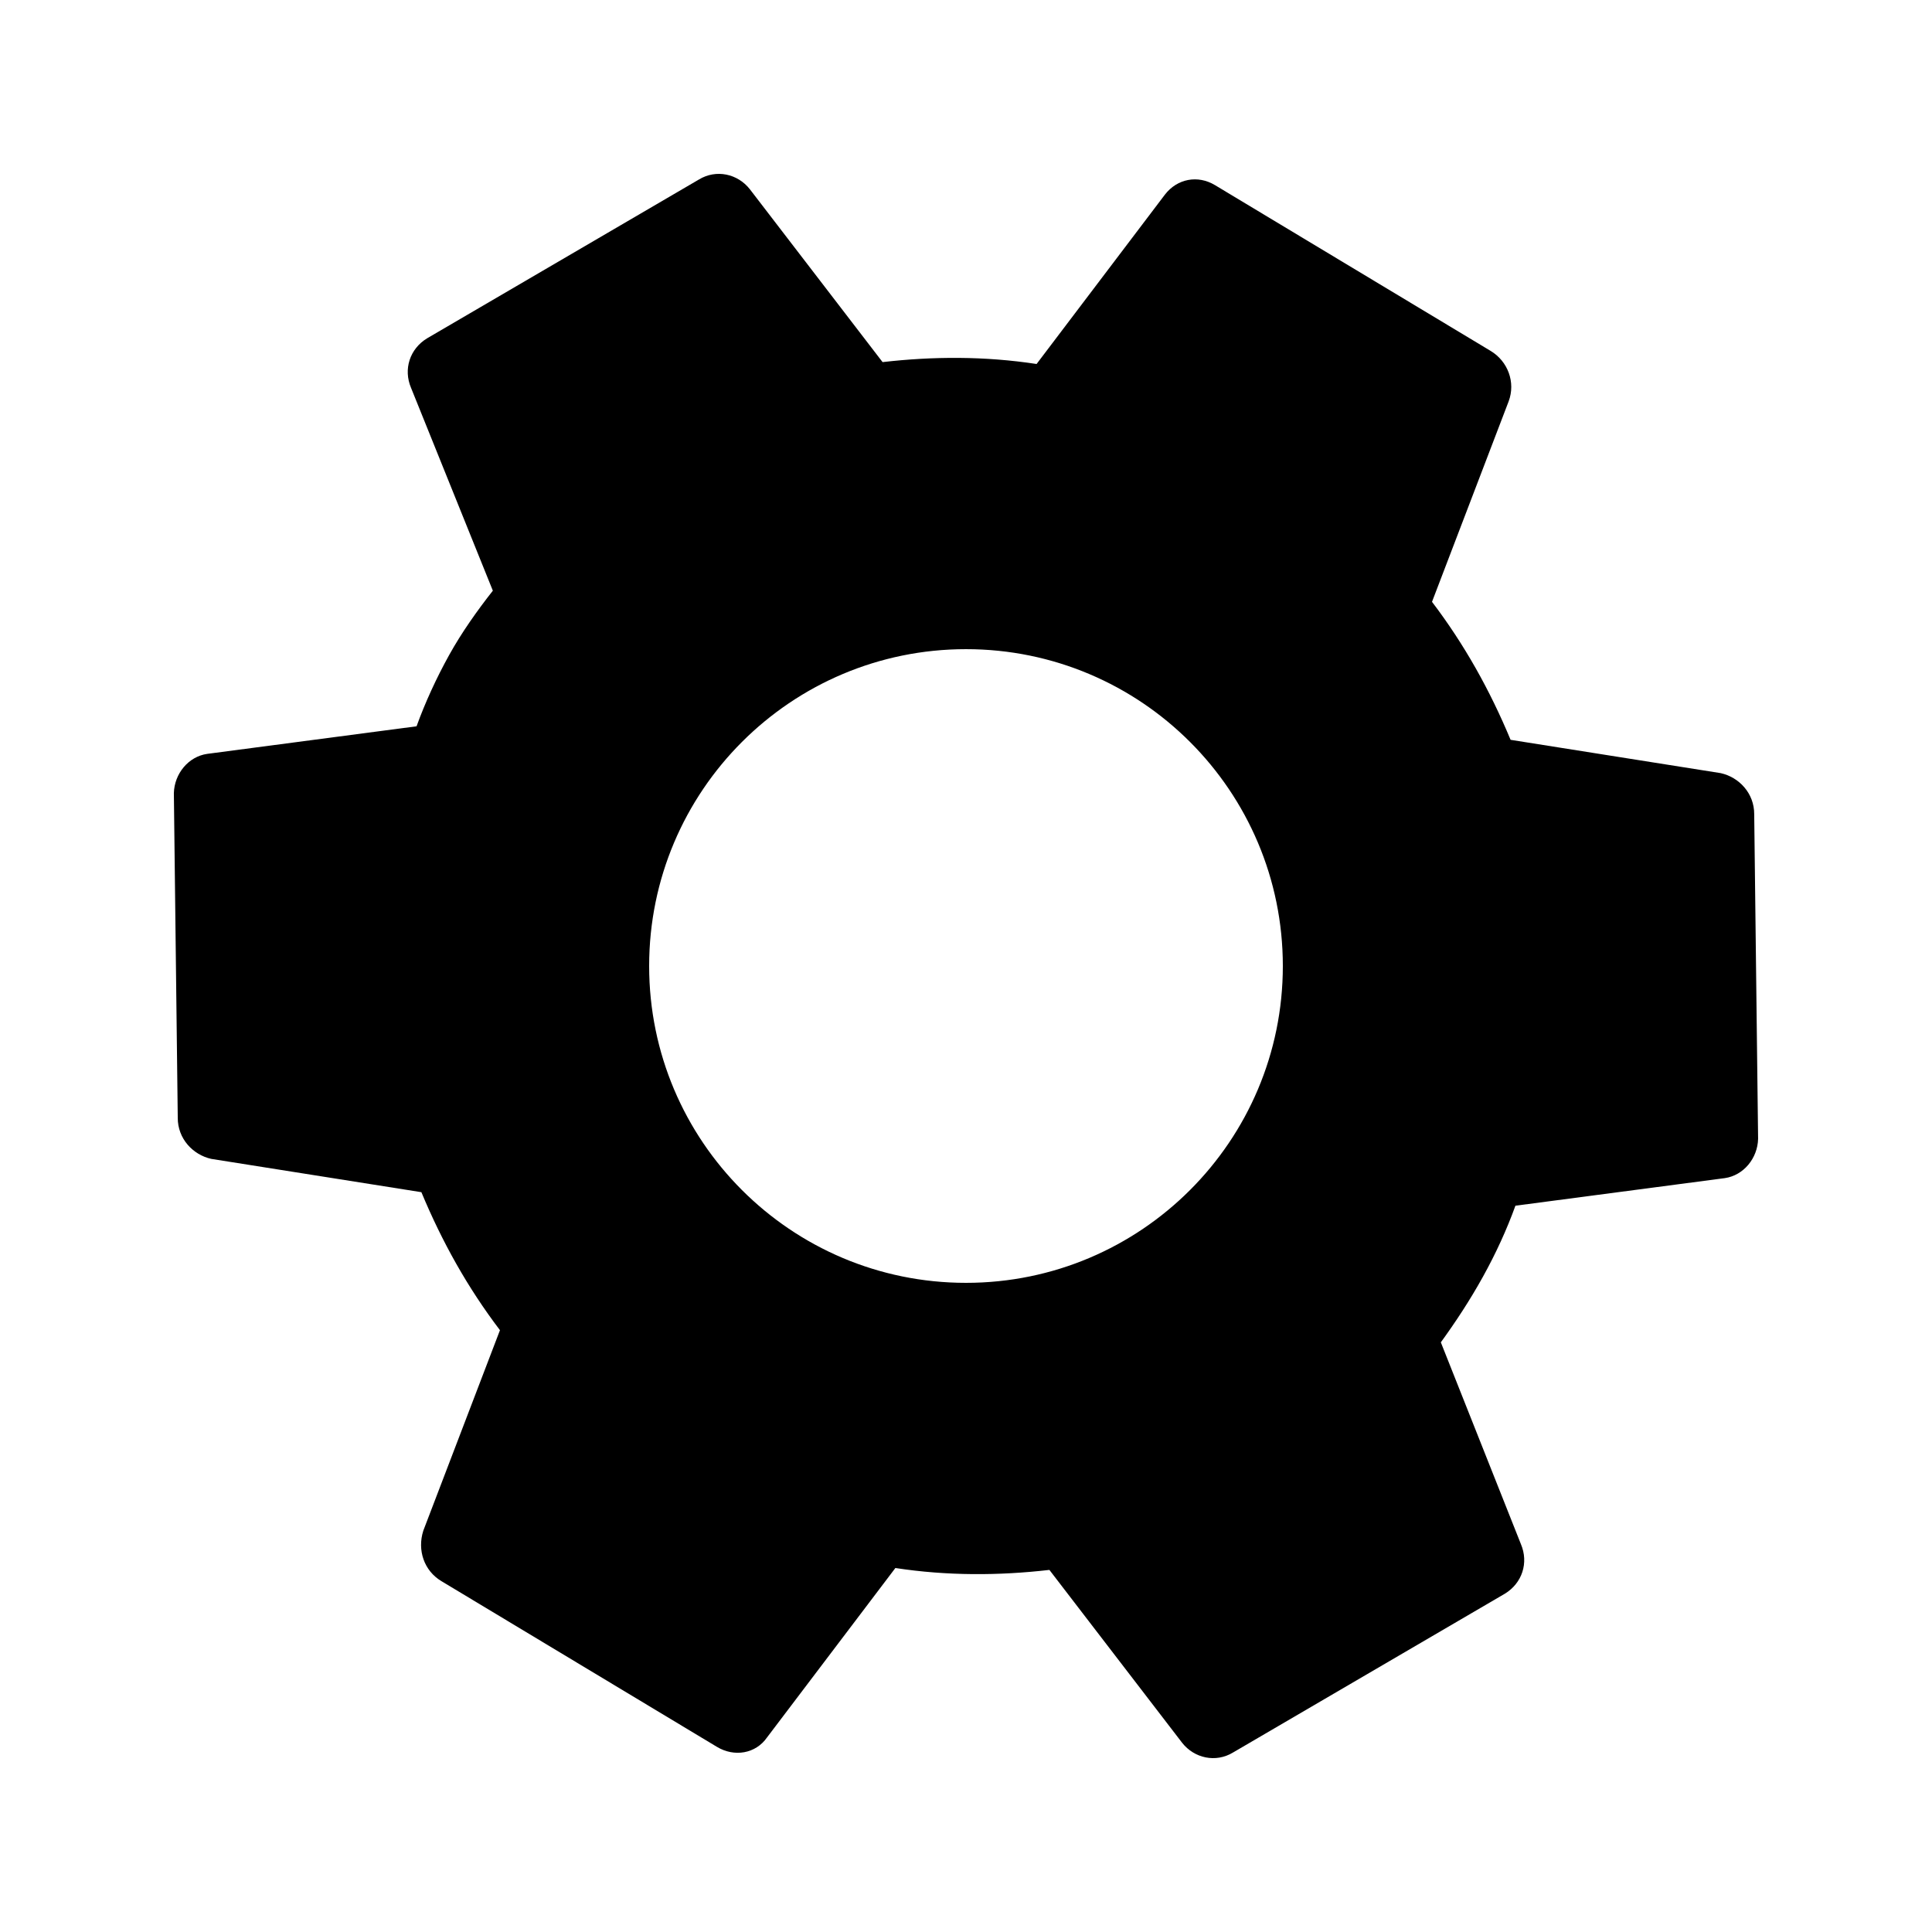 <?xml version="1.0" encoding="UTF-8"?>
<!-- Uploaded to: ICON Repo, www.svgrepo.com, Generator: ICON Repo Mixer Tools -->
<svg fill="#000000" width="800px" height="800px" version="1.1" viewBox="144 144 512 512" xmlns="http://www.w3.org/2000/svg">
 <path d="m542.8 566.35-72.027 42.078c-4.586 2.789-10.277 1.523-13.492-2.566l-35.18-45.82c-13.332 1.539-27.066 1.602-40.816-0.504l-34.012 44.898c-3.019 4.352-8.695 5.254-13.262 2.508l-73.055-43.941c-4.566-2.742-6.426-8.18-4.777-13.352l20.316-53.137c-8.621-11.352-15.336-23.406-20.824-36.574l-55.684-8.824c-4.875-1.086-8.902-5.356-8.879-10.891l-1.031-86.016c0.125-5.168 3.856-9.707 8.816-10.422l55.5-7.312c2.289-6.332 5.293-12.848 8.625-18.859s7.477-11.844 11.594-17.074l-21.668-53.727c-2.117-4.973-0.336-10.375 4.254-13.164l72.023-42.078c4.59-2.789 10.277-1.523 13.492 2.566l35.18 45.824c13.332-1.539 27.066-1.602 40.816 0.5l34.016-44.898c3.246-4.211 8.691-5.254 13.258-2.504l73.059 43.938c4.562 2.746 6.652 8.316 4.773 13.352l-20.316 53.141c8.621 11.352 15.336 23.402 20.824 36.57l55.684 8.828c4.879 1.082 8.902 5.356 8.879 10.891l1.031 86.012c-0.121 5.168-3.856 9.707-8.816 10.422l-55.496 7.312c-2.293 6.332-5.168 12.617-8.629 18.859-3.457 6.246-7.246 11.98-11.137 17.348l21.211 53.453c2.117 4.973 0.34 10.375-4.25 13.164zm-142.8-82.383c46.371 0 83.965-37.594 83.965-83.965 0-46.375-37.594-83.969-83.965-83.969-46.375 0-83.969 37.594-83.969 83.969 0 46.371 37.594 83.965 83.969 83.965z" fill-rule="evenodd"/>
</svg>